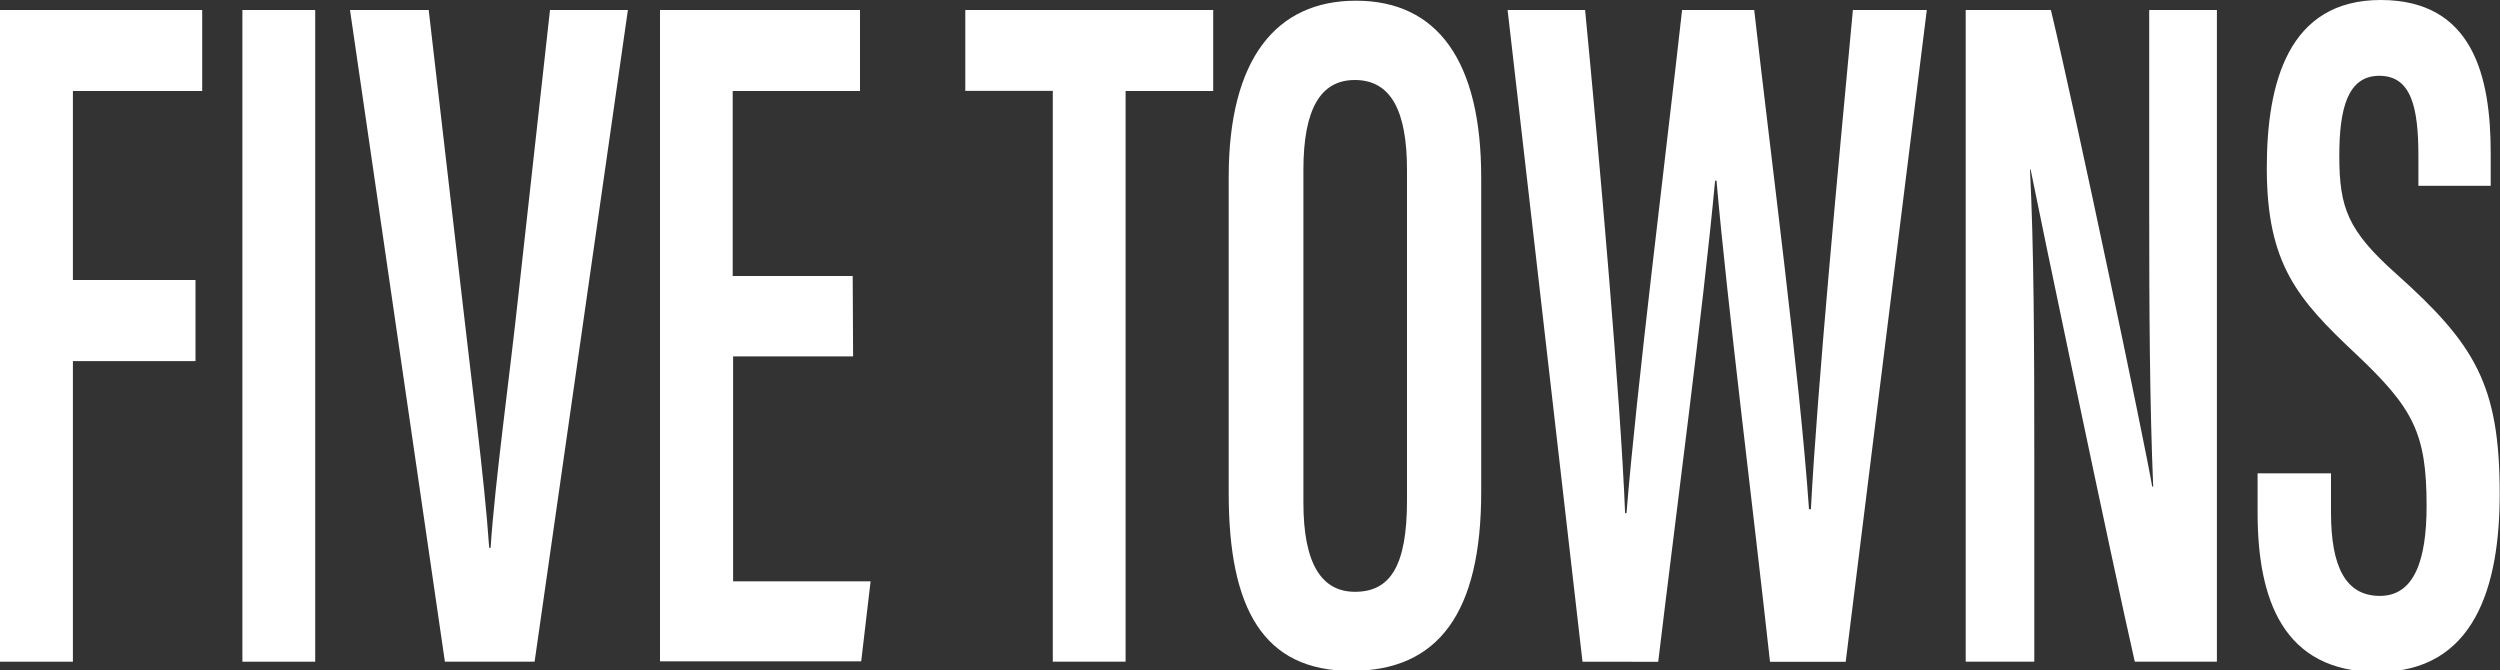 <svg xmlns="http://www.w3.org/2000/svg" width="250" height="67" viewBox="0 0 250 67"><rect x="0" y="0" width="250" height="67" fill="#333333" stroke="none"/><path d="M0,1H20.22v8.1H7.29V28H19.55v8.11H7.29V66.17H0Z" fill="#fff"/><path d="M31.52,1V66.17H24.24V1Z" fill="#fff"/><path d="M44.49,66.17,35,1h7.87l3.2,27.65c1,8.92,2.36,19,2.85,26.13h.14c.46-6.84,1.89-16.94,2.85-25.9L55,1h7.79L53.46,66.17Z" fill="#fff"/><path d="M85.31,35.64h-12V58.13H87.06l-.94,8H66V1H86v8.1H73.27V27.6h12Z" fill="#fff"/><path d="M105.28,9.09H96.53V1h24.79v8.1h-8.76V66.17h-7.28Z" fill="#fff"/><path d="M148.12,17.74V49.2c0,12-4.21,17.89-13,17.89s-12.25-6.22-12.25-17.76V17.7c0-11.88,4.8-17.63,12.72-17.63C143.79.07,148.12,6.15,148.12,17.74ZM130.34,17V50.26c0,6.22,1.88,8.92,5.16,8.92,3.51,0,5.2-2.56,5.2-9.13V17c0-5.91-1.6-9-5.22-9C132.08,8,130.34,10.86,130.34,17Z" fill="#fff"/><path d="M158.25,66.17,150.76,1h7.75c1.43,14.81,3.55,38.87,4,50.32h.14c1-12.4,3.91-35.55,5.56-50.32h7.21c1.71,15.09,4.56,36.66,5.48,49.92h.19c.63-12.06,2.77-34.67,4.2-49.92h7.39l-8.11,65.18H177c-1.63-14.88-4.27-35.8-5.35-48.11h-.14c-1.2,12.87-3.95,33.62-5.69,48.11Z" fill="#fff"/><path d="M196.57,66.17V1h8.52c2.49,10.4,9.42,43.42,10.13,47.66h.1c-.35-8.34-.4-17.51-.4-28.18V1h6.77V66.17h-8.21c-2.21-9.66-9.68-45.46-10.42-49.23H203c.39,7.87.43,17.37.43,29.11V66.17Z" fill="#fff"/><path d="M233.1,47.33v3.93c0,5.39,1.45,8.33,4.89,8.33s4.67-3.57,4.67-9c0-7.27-1.32-9.78-7.1-15.22s-8.88-8.94-8.88-18.57C226.68,8.33,228.8,0,238.07,0s11,7.71,11,15.29v3.29h-7.23v-3c0-4.91-.74-8-3.91-8s-4,3.29-4,8c0,5.21.85,7.49,5.71,11.82,7.88,7.05,10.33,11.09,10.33,22,0,9.21-2.48,17.8-12.21,17.8-9.51,0-12-7.35-12-15.94V47.33Z" fill="#fff"/></svg>